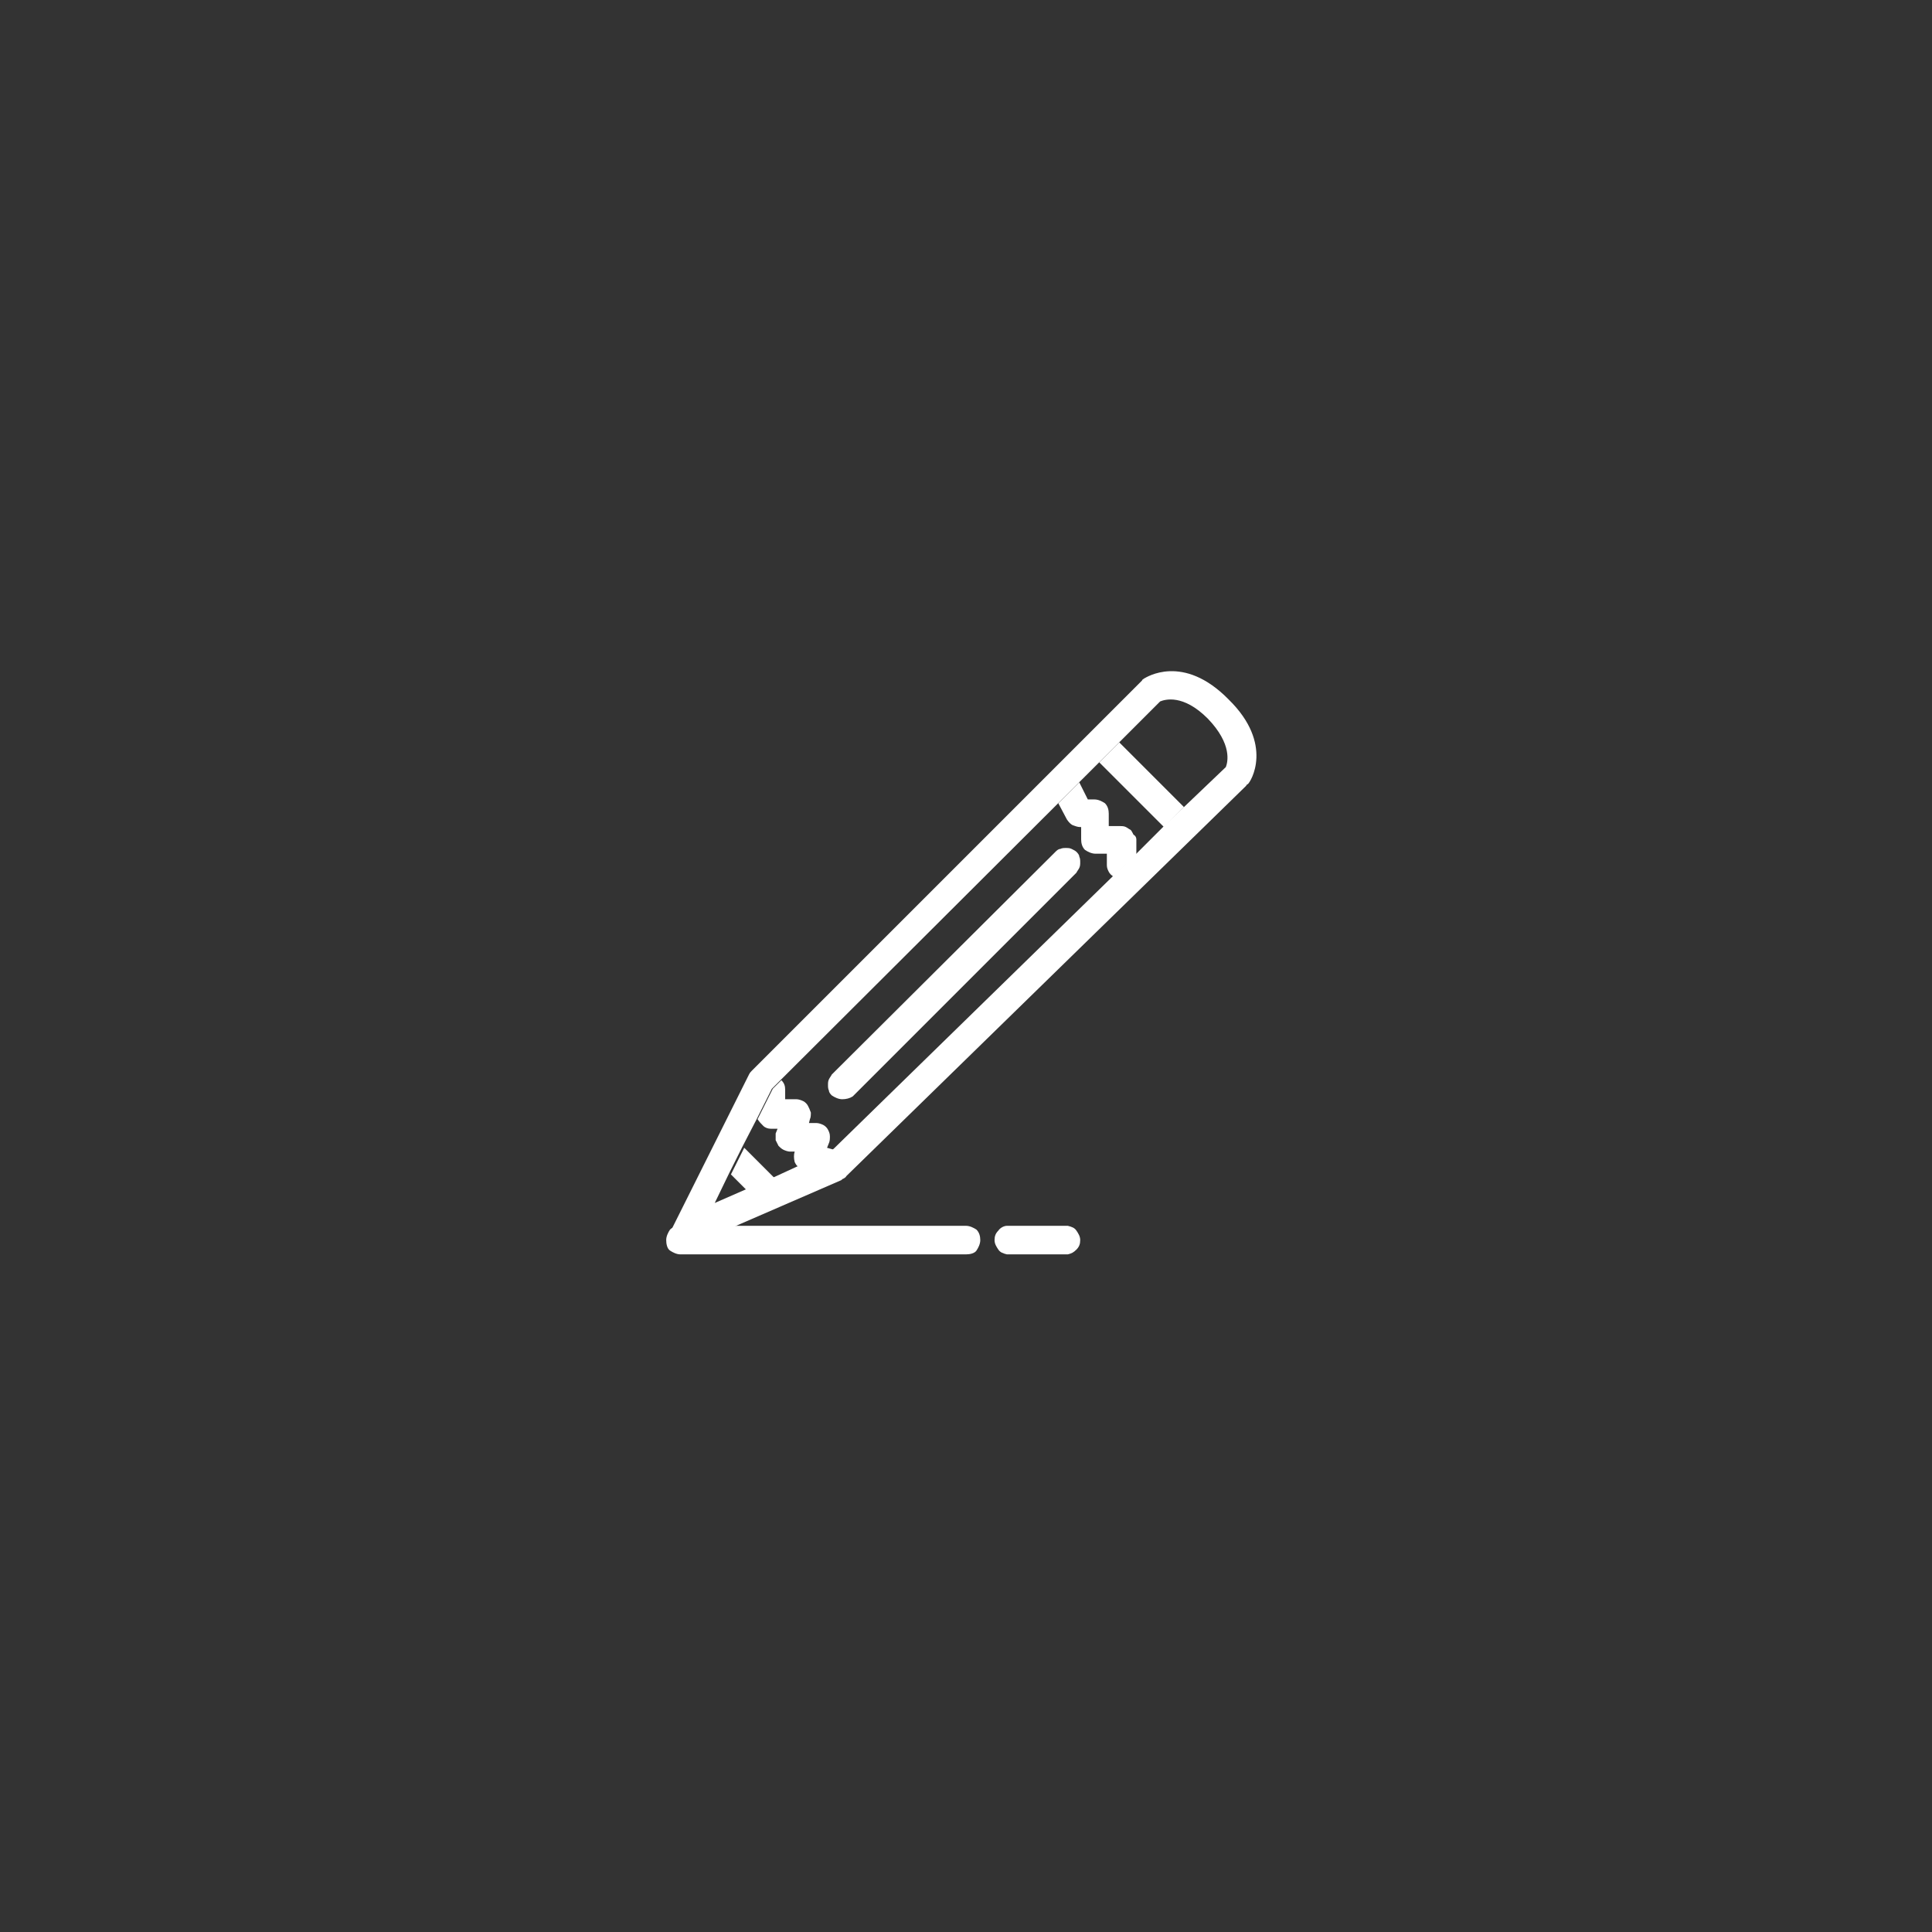 <?xml version="1.0" encoding="utf-8"?>
<!-- Generator: Adobe Illustrator 25.4.0, SVG Export Plug-In . SVG Version: 6.00 Build 0)  -->
<svg version="1.1" id="Livello_1" xmlns="http://www.w3.org/2000/svg" xmlns:xlink="http://www.w3.org/1999/xlink" x="0px" y="0px"
	 viewBox="0 0 203 203" style="enable-background:new 0 0 203 203;" xml:space="preserve">
<rect x="0" y="0" width="203" height="203" fill="#333333" stroke="none"/>
<style type="text/css">
	.st0{fill:#FFFFFF;}
</style>
<path class="st0" d="M101.5,131.8h-30c-0.4,0-0.8-0.2-1.1-0.4s-0.4-0.7-0.4-1.1c0-0.4,0.2-0.8,0.4-1.1c0.3-0.3,0.7-0.4,1.1-0.4h30
	c0.4,0,0.8,0.2,1.1,0.4c0.3,0.3,0.4,0.7,0.4,1.1c0,0.4-0.2,0.8-0.4,1.1S101.9,131.8,101.5,131.8z"/>
<path class="st0" d="M112.2,131.8h-6.4c-0.4-0.1-0.7-0.2-0.9-0.5s-0.4-0.6-0.4-1c0-0.4,0.1-0.7,0.4-1c0.2-0.3,0.6-0.5,0.9-0.5h6.4
	c0.4,0.1,0.7,0.2,0.9,0.5c0.2,0.3,0.4,0.6,0.4,1c0,0.4-0.1,0.7-0.4,1S112.6,131.7,112.2,131.8z"/>
<path class="st0" d="M129.1,73.5c-4.8-4.9-8.7-2.3-8.9-2.2c-0.1,0.1-0.2,0.1-0.2,0.2l-41,41c-0.1,0.1-0.2,0.2-0.3,0.4l-8,16
	c-0.1,0.2-0.2,0.5-0.2,0.7c0,0.3,0.1,0.5,0.2,0.7c0.1,0.2,0.3,0.4,0.5,0.5c0.2,0.1,0.5,0.2,0.7,0.2c0.2,0,0.4,0,0.6-0.1l15.9-6.9
	l0.1-0.1l0.2-0.1c0.1-0.1,0.2-0.1,0.2-0.2l42-41c0.1-0.1,0.1-0.2,0.2-0.2C131.4,82.2,133.9,78.2,129.1,73.5z M128.8,80.6l-4.4,4.2
	l-2.1,2l-2.9,2.9l-2.4,2.3l-29.4,28.7l-0.5,0.4l-3.2,1.4l-2.6,1.2l-3,1.3l-3.2,1.4l1.5-3.1l1.4-2.8l1.5-2.9l1.6-3.2L117.6,78
	l4.3-4.3c0.5-0.2,2.4-0.8,5,1.8C129.5,78.2,129,80.1,128.8,80.6L128.8,80.6z"/>
<path class="st0" d="M124.4,84.8l-2.1,2.1l-6.8-6.8l2.1-2.1L124.4,84.8z"/>
<path class="st0" d="M119.4,88.2v1.6l-2.4,2.3c-0.2-0.1-0.4-0.3-0.5-0.5c-0.1-0.2-0.2-0.4-0.2-0.7v-1.2h-1.2c-0.4,0-0.8-0.2-1.1-0.4
	c-0.3-0.3-0.4-0.7-0.4-1.1v-1.3h-0.1c-0.3,0-0.5-0.1-0.8-0.2c-0.2-0.1-0.4-0.3-0.6-0.6l-0.9-1.7l2.2-2.2l0.9,1.8h0.7
	c0.4,0,0.8,0.2,1.1,0.4c0.3,0.3,0.4,0.7,0.4,1.1v1.3h1.2c0.2,0,0.4,0,0.6,0.1c0.2,0.1,0.3,0.2,0.5,0.3c0.1,0.1,0.2,0.3,0.3,0.5
	C119.3,87.8,119.4,88,119.4,88.2z"/>
<path class="st0" d="M88.5,115.5c-0.4,0-0.8-0.2-1.1-0.4c-0.1-0.1-0.3-0.3-0.3-0.5c-0.1-0.2-0.1-0.4-0.1-0.6c0-0.2,0-0.4,0.1-0.6
	c0.1-0.2,0.2-0.3,0.3-0.5l23.5-23.4c0.1-0.1,0.3-0.3,0.5-0.3c0.2-0.1,0.4-0.1,0.6-0.1c0.2,0,0.4,0,0.6,0.1c0.2,0.1,0.4,0.2,0.5,0.3
	c0.1,0.1,0.3,0.3,0.3,0.5c0.1,0.2,0.1,0.4,0.1,0.6c0,0.2,0,0.4-0.1,0.6c-0.1,0.2-0.2,0.3-0.3,0.5l-23.5,23.5
	C89.3,115.4,88.9,115.5,88.5,115.5z"/>
<path class="st0" d="M87.6,120.8l-0.5,0.4l-3.2,1.4c-0.2-0.1-0.3-0.3-0.4-0.5c-0.1-0.4-0.1-0.8,0-1.1H83c-0.2,0-0.5-0.1-0.7-0.2
	c-0.2-0.1-0.4-0.3-0.5-0.4c-0.1-0.2-0.2-0.4-0.3-0.6c0-0.2,0-0.5,0-0.7l0.2-0.5H81c-0.3,0-0.6-0.1-0.8-0.3c-0.2-0.2-0.4-0.4-0.6-0.7
	l1.6-3.2l0.9-0.9c0.3,0.3,0.4,0.6,0.4,1v1h1.2c0.2,0,0.5,0.1,0.7,0.2c0.2,0.1,0.4,0.3,0.5,0.5c0.1,0.2,0.2,0.4,0.3,0.7
	c0,0.2,0,0.5-0.1,0.7L85,118h0.8c0.2,0,0.5,0.1,0.7,0.2s0.4,0.3,0.5,0.5c0.1,0.2,0.2,0.4,0.2,0.7c0,0.2,0,0.5-0.1,0.7l-0.2,0.5
	L87.6,120.8z"/>
<path class="st0" d="M81.4,123.8l-2.9,1.3l-1.7-1.7l1.4-2.8L81.4,123.8z"/>
</svg>
